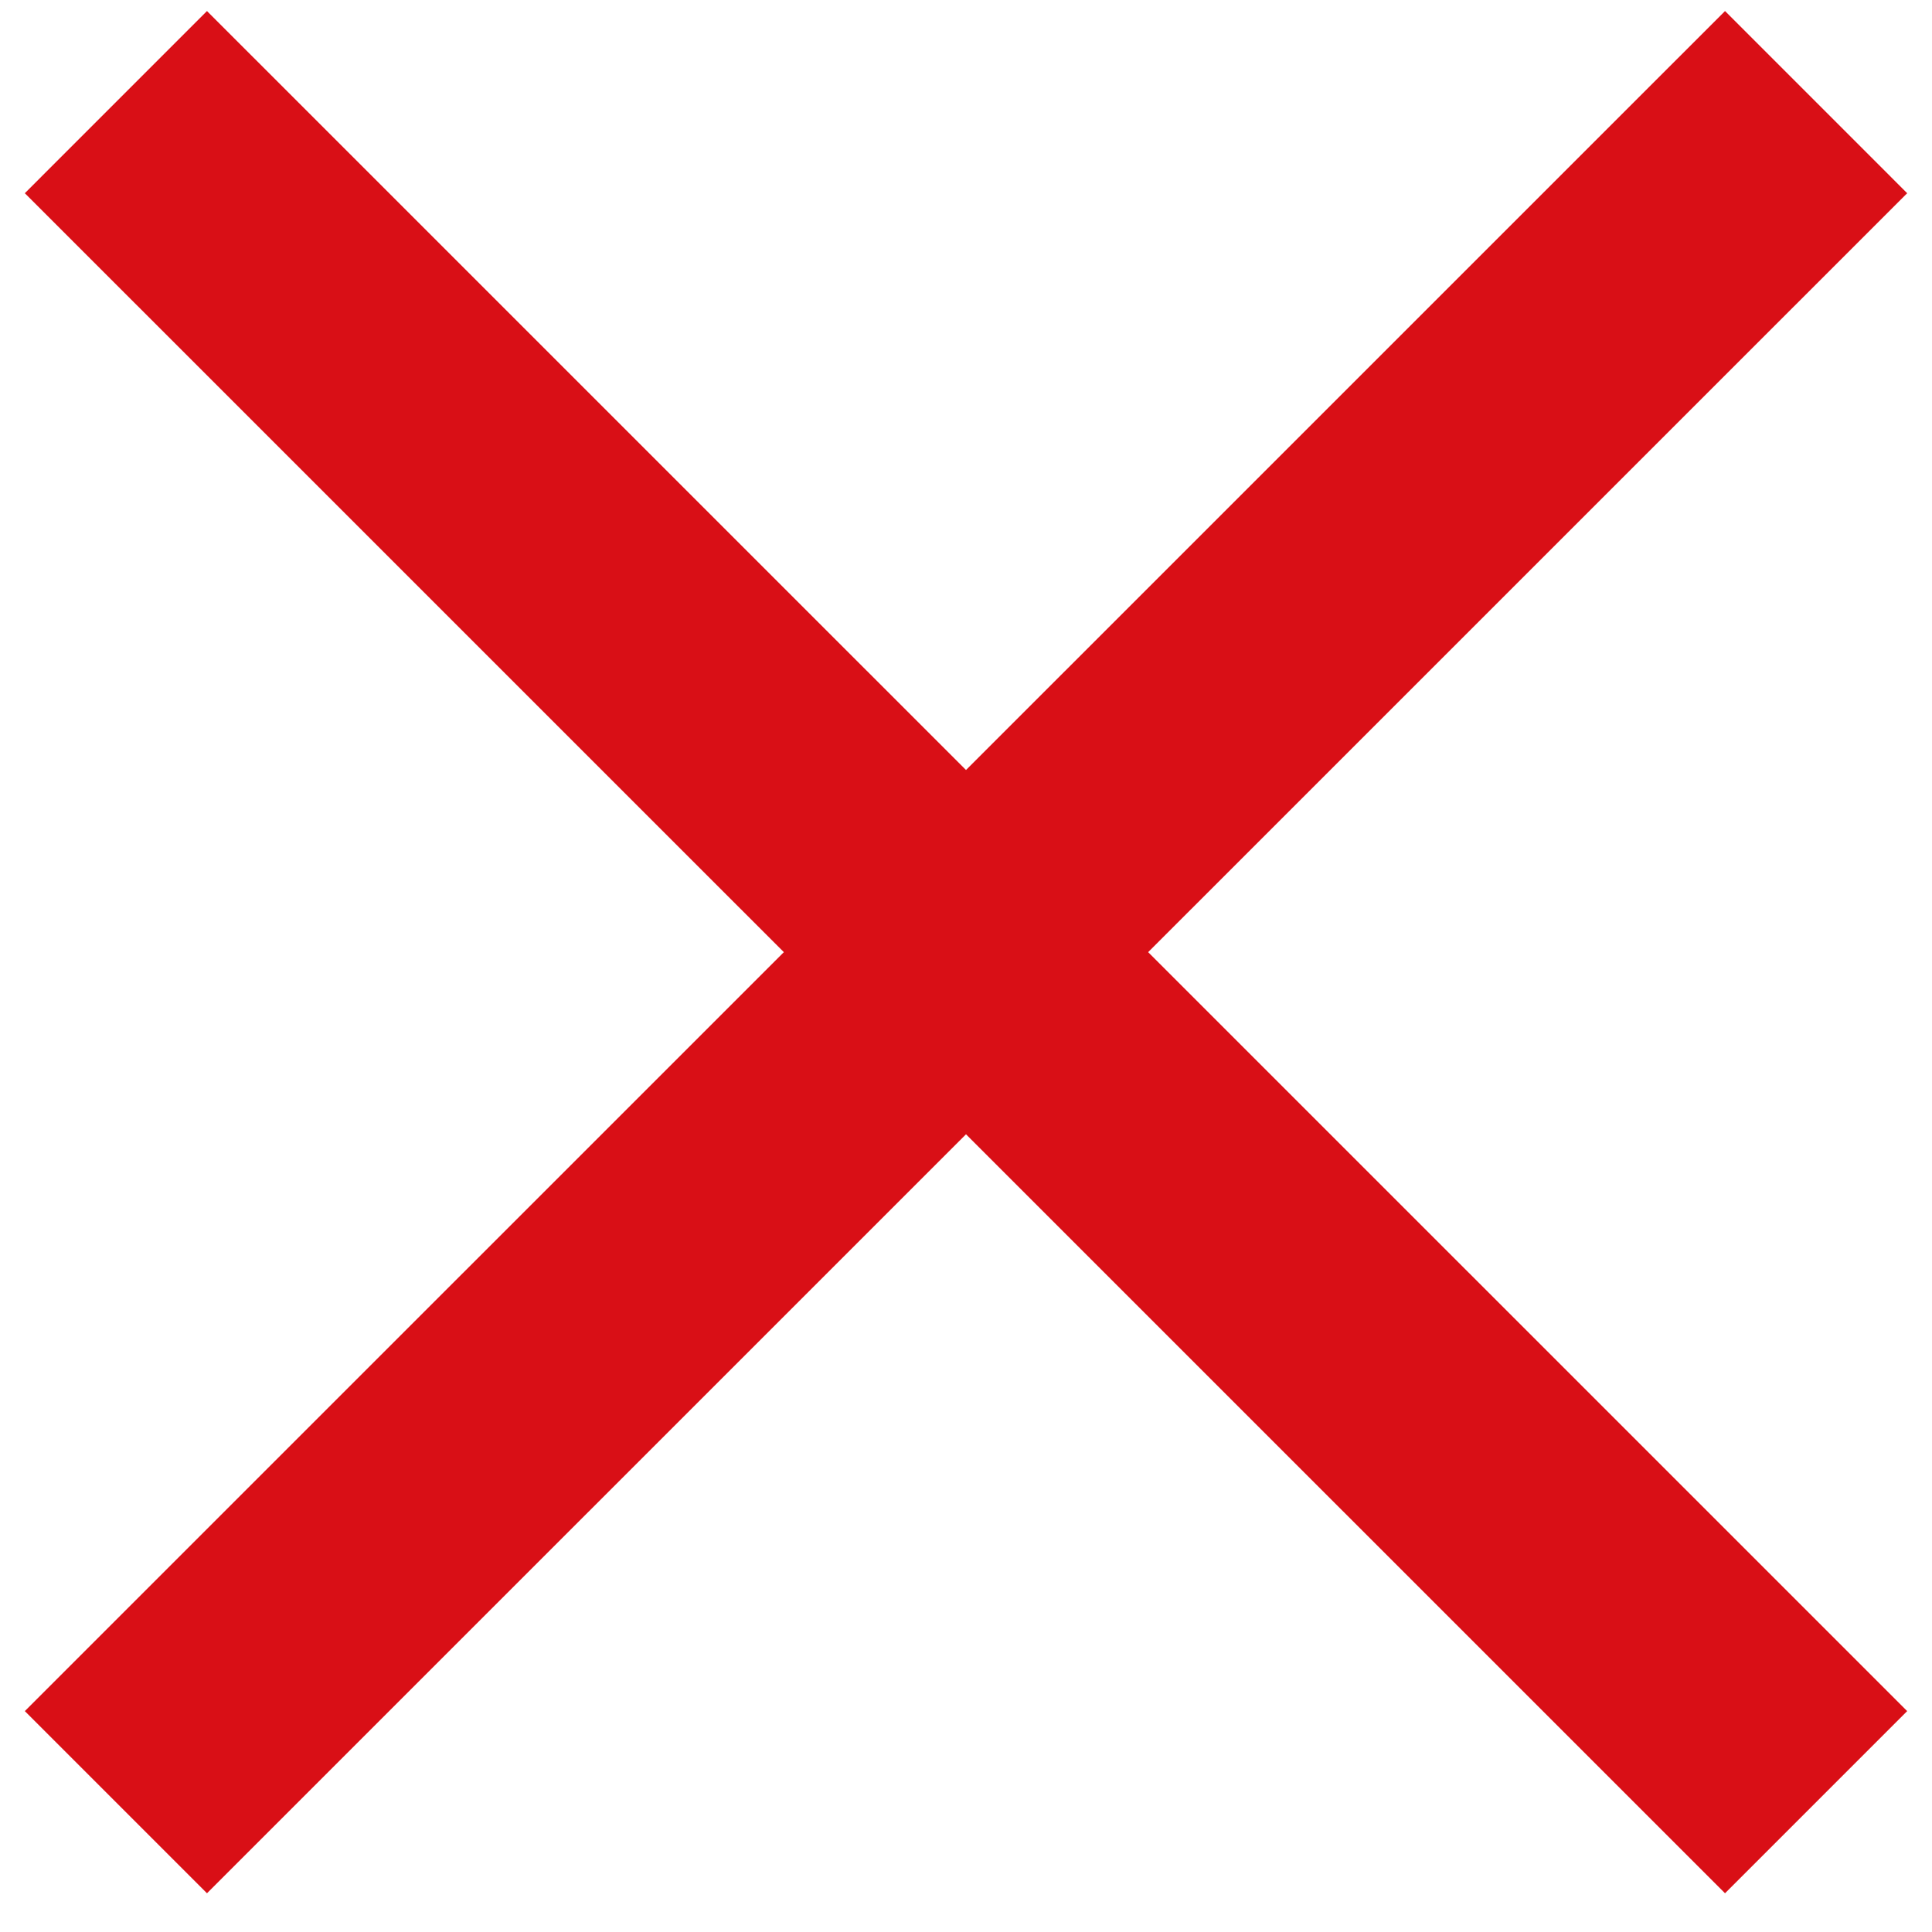 <?xml version="1.0" encoding="UTF-8"?>
<svg width="15px" height="15px" viewBox="0 0 15 15" version="1.1" xmlns="http://www.w3.org/2000/svg" xmlns:xlink="http://www.w3.org/1999/xlink">
    <!-- Generator: Sketch 52.5 (67469) - http://www.bohemiancoding.com/sketch -->
    <title>Group</title>
    <desc>Created with Sketch.</desc>
    <g id="Page-1" stroke="none" stroke-width="1" fill="none" fill-rule="evenodd" stroke-linecap="square">
        <g id="Group" transform="translate(1, 1)" stroke="#D90F16" stroke-width="2">
            <path d="M0.607,0.5 L12.393,12.285" id="Line"></path>
            <path d="M0.607,0.5 L12.393,12.285" id="Line" transform="translate(6.5, 6.5) scale(-1, 1) translate(-6.5, -6.5) "></path>
        </g>
    </g>
</svg>
